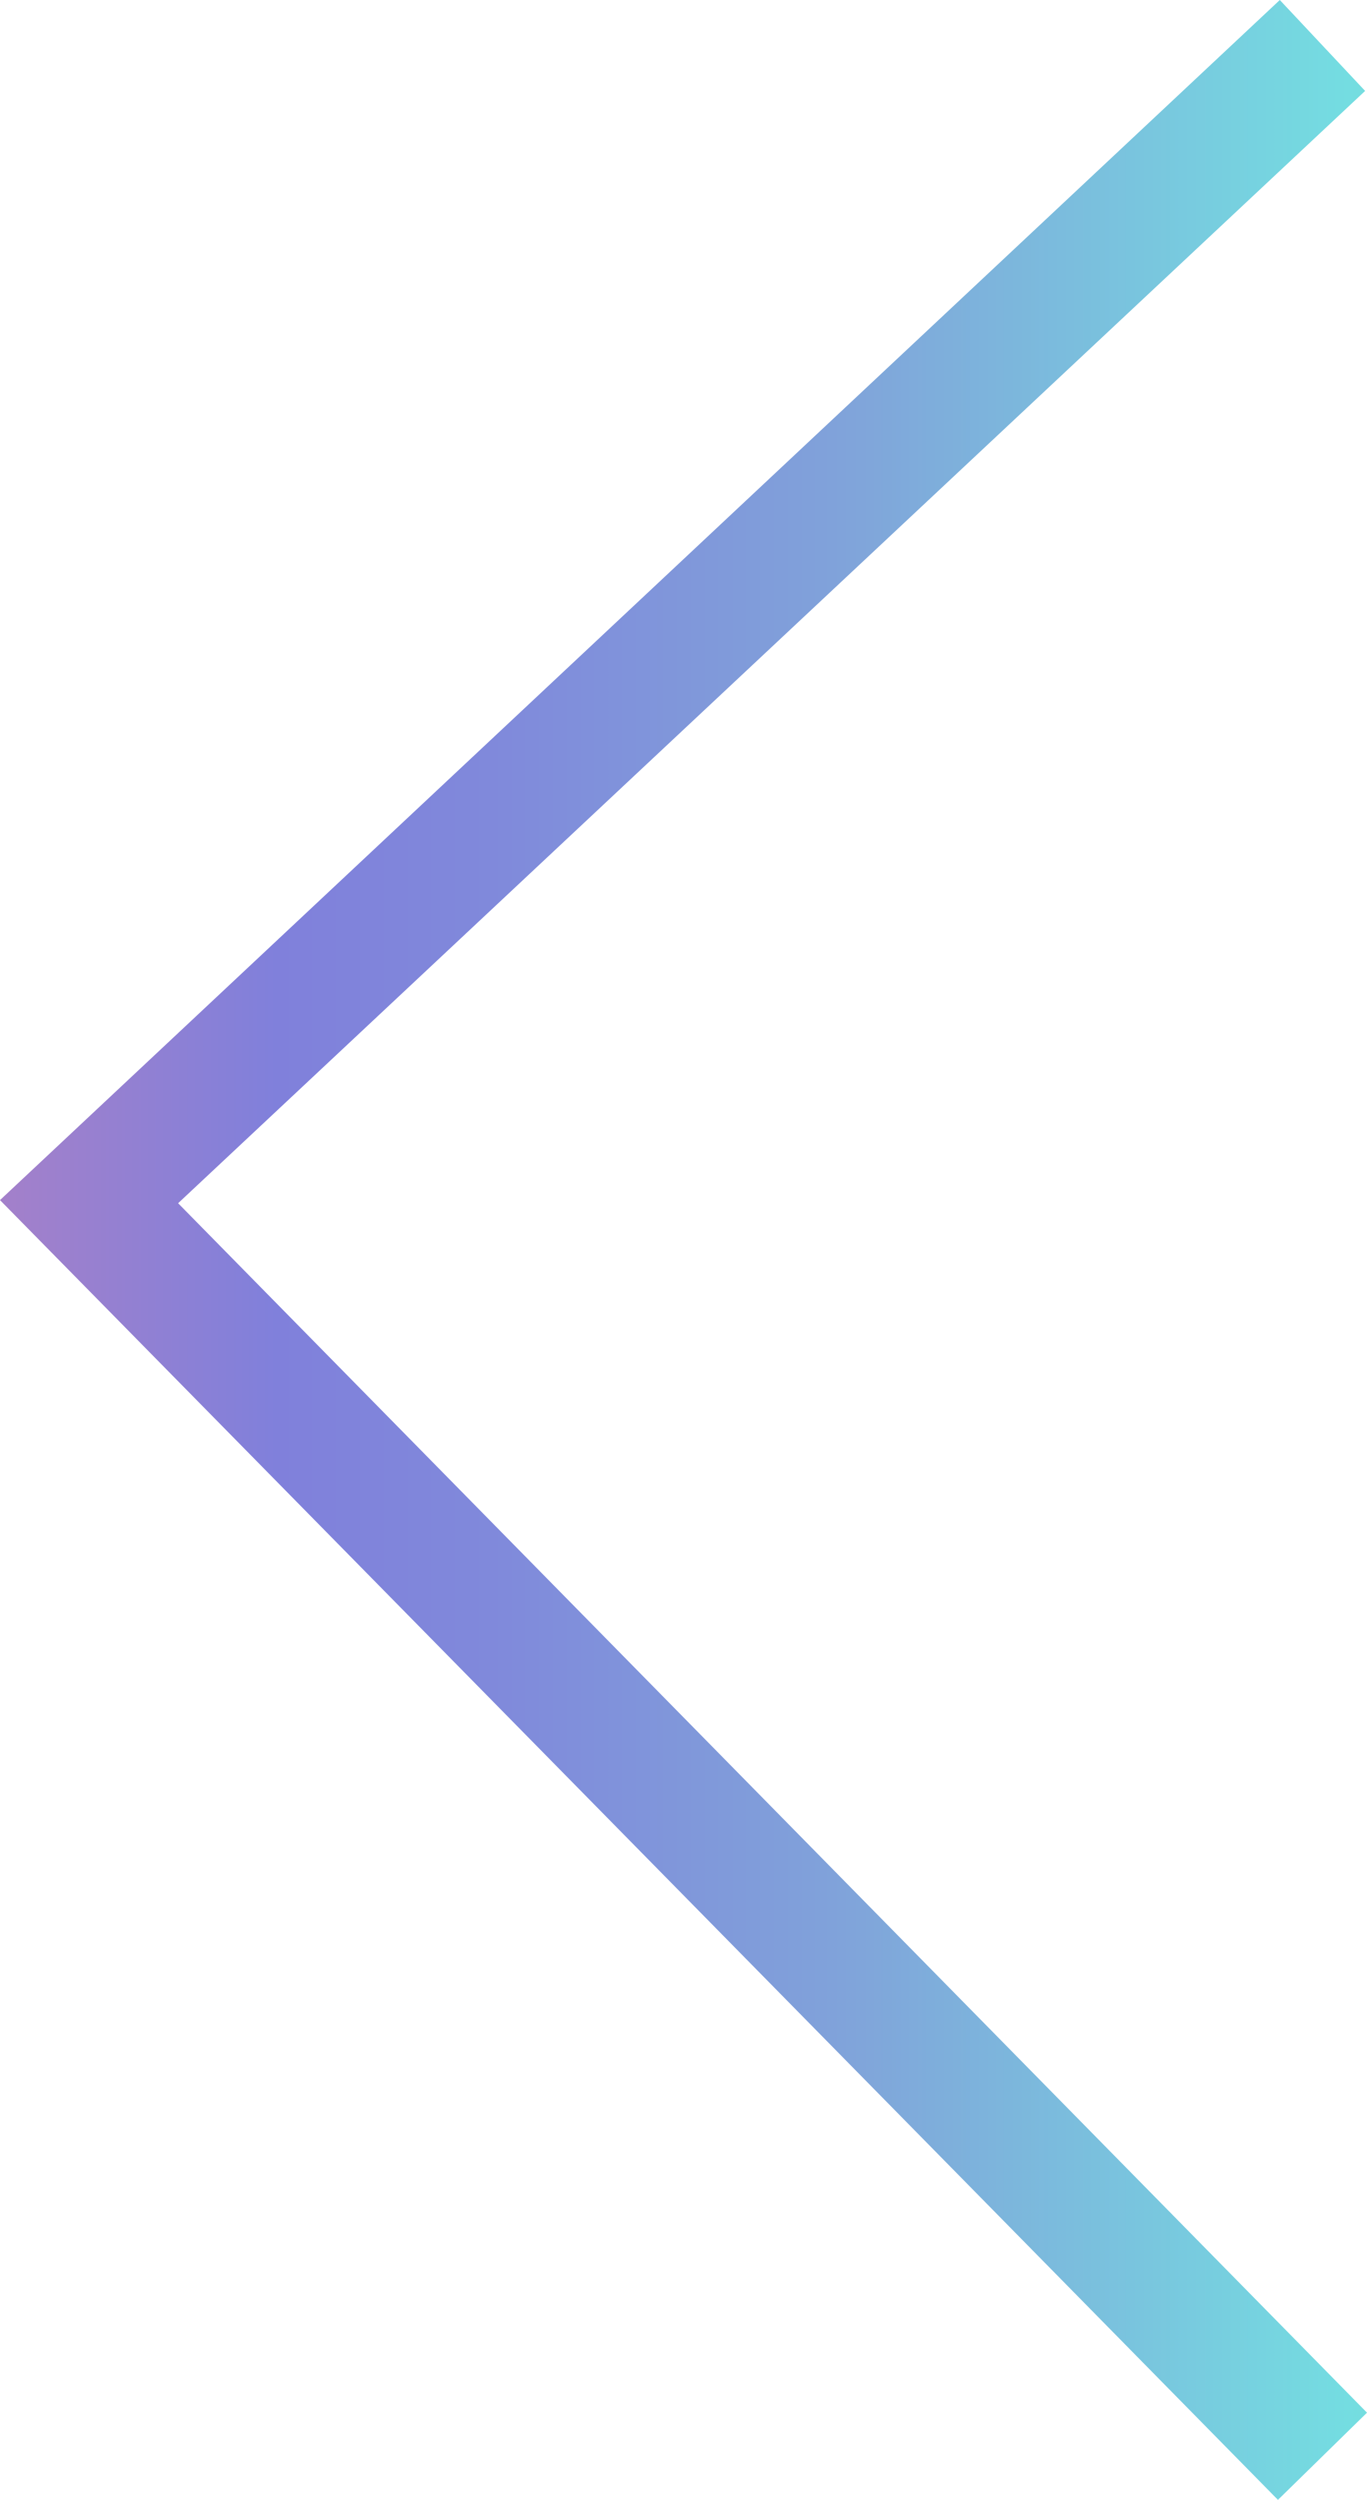 <svg xmlns="http://www.w3.org/2000/svg" xmlns:xlink="http://www.w3.org/1999/xlink" viewBox="0 0 21.95 40.14"><defs><style>.cls-1{fill:url(#linear-gradient);}</style><linearGradient id="linear-gradient" x1="-4.38" y1="20.07" x2="26.88" y2="20.07" gradientTransform="matrix(-1, 0, 0, 1, 21.95, 0)" gradientUnits="userSpaceOnUse"><stop offset="0" stop-color="#80dfc1"/><stop offset="0.15" stop-color="#74dde1"/><stop offset="0.4" stop-color="#80a5da"/><stop offset="0.42" stop-color="#80a1da"/><stop offset="0.59" stop-color="#8089db"/><stop offset="0.7" stop-color="#8080db"/><stop offset="1" stop-color="#cb80b7"/></linearGradient></defs><title>glink_prev</title><g id="Layer_2" data-name="Layer 2"><g id="Design"><polygon class="cls-1" points="20.52 40.14 21.95 38.74 2.86 19.32 21.92 1.46 20.55 0 0 19.27 20.52 40.14"/></g></g></svg>